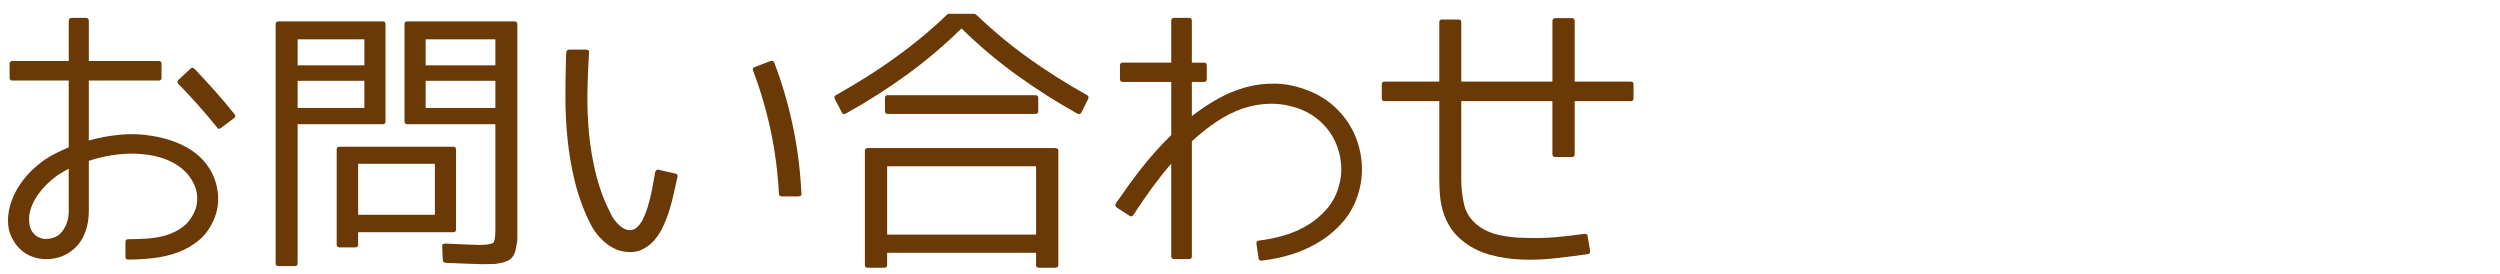 <?xml version="1.0" encoding="utf-8"?>
<!-- Generator: Adobe Illustrator 14.0.0, SVG Export Plug-In . SVG Version: 6.00 Build 43363)  -->
<!DOCTYPE svg PUBLIC "-//W3C//DTD SVG 1.1//EN" "http://www.w3.org/Graphics/SVG/1.1/DTD/svg11.dtd">
<svg version="1.1" id="レイヤー_1" xmlns="http://www.w3.org/2000/svg" xmlns:xlink="http://www.w3.org/1999/xlink" x="0px"
	 y="0px" width="324px" height="35.5px" viewBox="0 0 324 35.5" enable-background="new 0 0 324 35.5" xml:space="preserve">
<g>
	<path fill="#6A3906" d="M27.682,28.543c-0.492,1.102-1.143,1.981-1.951,2.637s-1.705,1.166-2.689,1.529
		c-0.984,0.363-2.034,0.609-3.146,0.738c-1.113,0.128-2.209,0.193-3.287,0.193c-0.234,0-0.352-0.118-0.352-0.352v-1.934
		c0-0.234,0.117-0.352,0.352-0.352c0.82,0,1.658-0.029,2.514-0.088c0.855-0.058,1.67-0.205,2.443-0.439
		c0.773-0.234,1.477-0.585,2.109-1.055c0.633-0.469,1.137-1.113,1.512-1.934c0.281-0.609,0.404-1.271,0.369-1.986
		c-0.035-0.715-0.241-1.389-0.615-2.021c-0.492-0.891-1.225-1.629-2.197-2.215c-0.973-0.585-2.139-0.984-3.498-1.195
		c-1.243-0.188-2.526-0.211-3.85-0.07c-1.324,0.141-2.619,0.422-3.885,0.844v6.504c0,1.008-0.158,1.934-0.475,2.777
		s-0.791,1.547-1.424,2.109c-1.102,0.984-2.438,1.429-4.008,1.336c-0.656-0.047-1.278-0.211-1.863-0.492
		c-0.586-0.281-1.09-0.68-1.512-1.195c-0.281-0.328-0.551-0.768-0.809-1.318c-0.258-0.55-0.387-1.236-0.387-2.057
		c0-0.328,0.035-0.691,0.105-1.09C1.35,26.2,1.847,25.01,2.633,23.85c0.785-1.16,1.822-2.197,3.111-3.111
		c0.469-0.328,0.979-0.627,1.529-0.896c0.55-0.269,1.095-0.521,1.635-0.756v-8.648H1.596c-0.234,0-0.352-0.117-0.352-0.352V8.258
		c0-0.234,0.117-0.352,0.352-0.352h7.313V2.704c0-0.258,0.128-0.387,0.387-0.387h1.863c0.234,0,0.352,0.129,0.352,0.387v5.203h9.07
		c0.234,0,0.352,0.118,0.352,0.352v1.828c0,0.234-0.118,0.352-0.352,0.352h-9.07v7.77c1.336-0.375,2.701-0.627,4.096-0.756
		c1.394-0.128,2.76-0.076,4.096,0.158c1.781,0.281,3.334,0.809,4.658,1.582c1.324,0.773,2.326,1.781,3.006,3.023
		c0.539,1.008,0.838,2.069,0.896,3.182C28.32,26.51,28.126,27.559,27.682,28.543z M8.908,27.348v-5.484
		C8.65,22.004,8.41,22.14,8.188,22.268c-0.223,0.129-0.463,0.276-0.721,0.439c-1.008,0.727-1.834,1.535-2.479,2.426
		c-0.645,0.891-1.037,1.781-1.178,2.672c-0.023,0.164-0.035,0.299-0.035,0.404s0,0.217,0,0.334c0,0.68,0.176,1.23,0.527,1.652
		c0.234,0.281,0.486,0.475,0.756,0.58c0.269,0.105,0.498,0.17,0.686,0.193c0.82,0.023,1.488-0.188,2.004-0.633
		c0.328-0.304,0.603-0.715,0.826-1.23C8.797,28.591,8.908,28.004,8.908,27.348z M23.146,10.333l1.547-1.441
		c0.164-0.164,0.328-0.164,0.492,0c0.914,0.961,1.805,1.928,2.672,2.9c0.867,0.973,1.71,1.975,2.531,3.006
		c0.164,0.188,0.152,0.352-0.035,0.492l-1.723,1.301c-0.211,0.164-0.375,0.141-0.492-0.07c-0.797-0.984-1.612-1.945-2.443-2.883
		c-0.832-0.937-1.693-1.863-2.584-2.777C22.947,10.649,22.958,10.473,23.146,10.333z"/>
	<path fill="#6A3906" d="M38.22,34.485h-2.145c-0.234,0-0.352-0.118-0.352-0.352V3.125c0-0.234,0.117-0.352,0.352-0.352h13.535
		c0.234,0,0.352,0.118,0.352,0.352v12.586c0,0.258-0.118,0.387-0.352,0.387H38.572v18.035C38.572,34.367,38.454,34.485,38.22,34.485
		z M38.572,5.094v3.375h8.648V5.094H38.572z M47.22,10.473h-8.648v3.516h8.648V10.473z M58.751,30.09h-12.34v1.617
		c0,0.234-0.118,0.352-0.352,0.352h-2.074c-0.234,0-0.352-0.118-0.352-0.352v-12.34c0-0.234,0.117-0.352,0.352-0.352h14.766
		c0.234,0,0.352,0.118,0.352,0.352v10.371C59.103,29.973,58.985,30.09,58.751,30.09z M46.412,27.84h9.949v-6.609h-9.949V27.84z
		 M64.201,16.098H52.775c-0.234,0-0.352-0.128-0.352-0.387V3.125c0-0.234,0.117-0.352,0.352-0.352h13.887
		c0.258,0,0.387,0.118,0.387,0.352v26.438c0,0.445,0,0.821,0,1.125c0,0.305-0.012,0.527-0.035,0.668
		c-0.023,0.188-0.059,0.381-0.105,0.58c-0.047,0.199-0.094,0.427-0.141,0.686c-0.141,0.375-0.305,0.656-0.492,0.844
		c-0.047,0.047-0.135,0.117-0.264,0.211c-0.129,0.093-0.311,0.176-0.545,0.246c-0.164,0.07-0.352,0.123-0.563,0.158
		s-0.445,0.076-0.703,0.123c-0.141,0-0.357,0.005-0.65,0.018c-0.293,0.012-0.663,0.018-1.107,0.018c-0.281,0-0.814-0.018-1.6-0.053
		c-0.786-0.035-1.811-0.076-3.076-0.123c-0.234-0.023-0.364-0.141-0.387-0.352l-0.07-1.758c-0.047-0.258,0.093-0.387,0.422-0.387
		c1.195,0.047,2.145,0.088,2.848,0.123s1.172,0.053,1.406,0.053c1.031,0,1.675-0.094,1.934-0.281
		c0.188-0.141,0.281-0.75,0.281-1.828V16.098z M55.166,8.469h9.035V5.094h-9.035V8.469z M55.166,13.989h9.035v-3.516h-9.035V13.989z
		"/>
	<path fill="#6A3906" d="M73.35,7.801l0.035-1.02c0.047-0.234,0.176-0.352,0.387-0.352h2.18c0.304,0,0.434,0.129,0.387,0.387
		c-0.118,1.735-0.188,3.504-0.211,5.309c-0.023,1.805,0.053,3.592,0.229,5.361c0.176,1.77,0.48,3.516,0.914,5.238
		c0.434,1.723,1.06,3.381,1.881,4.975c0.258,0.54,0.603,1.014,1.037,1.424c0.434,0.41,0.838,0.639,1.213,0.686
		c0.398,0.07,0.756-0.023,1.072-0.281c0.316-0.258,0.592-0.615,0.826-1.072c0.234-0.457,0.439-0.972,0.615-1.547
		c0.176-0.574,0.328-1.148,0.457-1.723c0.128-0.574,0.234-1.119,0.316-1.635c0.082-0.515,0.158-0.937,0.229-1.266
		c0.093-0.258,0.246-0.352,0.457-0.281l2.145,0.492c0.258,0.047,0.352,0.188,0.281,0.422c-0.141,0.586-0.287,1.248-0.439,1.986
		c-0.153,0.738-0.346,1.489-0.58,2.25c-0.234,0.762-0.516,1.494-0.844,2.197c-0.329,0.703-0.721,1.313-1.178,1.828
		s-0.997,0.914-1.617,1.195c-0.621,0.281-1.342,0.363-2.162,0.246c-0.54-0.07-1.037-0.229-1.494-0.475s-0.879-0.545-1.266-0.896
		s-0.727-0.726-1.02-1.125c-0.293-0.398-0.533-0.796-0.721-1.195c-0.844-1.688-1.494-3.451-1.951-5.291
		c-0.457-1.84-0.779-3.686-0.967-5.537c-0.188-1.851-0.281-3.656-0.281-5.414S73.302,9.301,73.35,7.801z M97.818,8.68l2.039-0.773
		c0.234-0.07,0.398,0,0.492,0.211c2.062,5.438,3.234,11.086,3.516,16.945c0.023,0.118,0,0.211-0.07,0.281s-0.164,0.105-0.281,0.105
		h-2.215c-0.234,0-0.352-0.117-0.352-0.352c-0.281-5.461-1.395-10.77-3.34-15.926C97.514,8.915,97.584,8.75,97.818,8.68z"/>
	<path fill="#6A3906" d="M109.104,14.586l-0.914-1.758c-0.094-0.211-0.047-0.375,0.141-0.492c1.406-0.796,2.736-1.587,3.99-2.373
		c1.253-0.785,2.443-1.587,3.568-2.408c2.391-1.688,4.688-3.586,6.891-5.695c0.047-0.047,0.105-0.07,0.176-0.07h3.305
		c0.047,0,0.117,0.023,0.211,0.07c2.18,2.086,4.465,3.985,6.855,5.695c2.25,1.617,4.769,3.211,7.559,4.781
		c0.188,0.118,0.234,0.281,0.141,0.492l-0.879,1.758c-0.118,0.211-0.293,0.258-0.527,0.141c-2.766-1.547-5.396-3.222-7.893-5.027
		c-2.496-1.805-4.869-3.809-7.119-6.012c-2.25,2.203-4.618,4.207-7.102,6.012c-2.484,1.805-5.121,3.48-7.91,5.027
		C109.385,14.845,109.221,14.797,109.104,14.586z M112.443,19.192h24.328c0.258,0,0.387,0.118,0.387,0.352v14.801
		c0,0.234-0.129,0.352-0.387,0.352h-2.145c-0.234,0-0.352-0.118-0.352-0.352v-1.582h-19.301v1.582c0,0.234-0.118,0.352-0.352,0.352
		h-2.18c-0.234,0-0.352-0.118-0.352-0.352V19.543C112.092,19.31,112.209,19.192,112.443,19.192z M134.205,14.762h-19.16
		c-0.234,0-0.352-0.117-0.352-0.352v-1.723c0-0.234,0.117-0.352,0.352-0.352h19.16c0.234,0,0.352,0.118,0.352,0.352v1.723
		C134.557,14.645,134.439,14.762,134.205,14.762z M114.975,21.547v8.859h19.301v-8.859H114.975z"/>
	<path fill="#6A3906" d="M176.014,25.168c-0.422,1.336-1.049,2.496-1.881,3.48c-0.832,0.984-1.775,1.816-2.83,2.496
		s-2.174,1.225-3.357,1.635c-1.184,0.41-2.338,0.697-3.463,0.861l-0.984,0.141c-0.258,0-0.387-0.105-0.387-0.316l-0.281-1.898
		c0-0.258,0.105-0.387,0.316-0.387l0.949-0.141c0.914-0.141,1.851-0.369,2.813-0.686c0.961-0.316,1.869-0.744,2.725-1.283
		c0.855-0.539,1.623-1.195,2.303-1.969c0.68-0.773,1.183-1.688,1.512-2.742c0.328-1.055,0.445-2.104,0.352-3.146
		c-0.094-1.042-0.357-2.021-0.791-2.936c-0.434-0.914-1.032-1.728-1.793-2.443c-0.762-0.715-1.647-1.271-2.654-1.67
		c-1.313-0.492-2.596-0.732-3.85-0.721c-1.254,0.012-2.467,0.217-3.639,0.615c-1.172,0.399-2.315,0.973-3.428,1.723
		c-1.113,0.75-2.174,1.594-3.182,2.531v14.906c0,0.234-0.118,0.352-0.352,0.352h-1.969c-0.234,0-0.352-0.118-0.352-0.352V21.196
		c-0.821,0.961-1.594,1.934-2.32,2.918c-0.727,0.984-1.406,1.957-2.039,2.918l-0.527,0.809c-0.141,0.211-0.305,0.258-0.492,0.141
		l-1.688-1.09c-0.188-0.141-0.223-0.328-0.105-0.563l0.563-0.773c0.304-0.445,0.68-0.979,1.125-1.6
		c0.445-0.621,0.943-1.283,1.494-1.986c0.55-0.703,1.16-1.436,1.828-2.197c0.668-0.761,1.389-1.517,2.162-2.268v-6.891h-6.293
		c-0.234,0-0.352-0.117-0.352-0.352V8.504c0-0.258,0.117-0.387,0.352-0.387h6.293V2.704c0-0.258,0.117-0.387,0.352-0.387h1.969
		c0.234,0,0.352,0.129,0.352,0.387v5.414h1.582c0.234,0,0.352,0.129,0.352,0.387v1.758c0,0.234-0.118,0.352-0.352,0.352h-1.582v4.43
		c1.055-0.82,2.162-1.559,3.322-2.215c1.16-0.656,2.373-1.16,3.639-1.512s2.578-0.51,3.938-0.475
		c1.359,0.035,2.754,0.334,4.184,0.896c1.336,0.516,2.508,1.248,3.516,2.197c1.007,0.949,1.798,2.027,2.373,3.234
		c0.574,1.208,0.919,2.502,1.037,3.885C176.588,22.438,176.436,23.81,176.014,25.168z"/>
	<path fill="#6A3906" d="M203.725,20.352h-2.145c-0.258,0-0.387-0.117-0.387-0.352V13.11h-11.813v10.125
		c0,1.102,0.117,2.174,0.352,3.217c0.234,1.043,0.773,1.916,1.617,2.619c0.422,0.352,0.891,0.645,1.406,0.879
		c0.515,0.234,1.055,0.41,1.617,0.527c0.563,0.118,1.13,0.206,1.705,0.264c0.574,0.059,1.13,0.088,1.67,0.088
		c1.313,0.047,2.589,0.018,3.832-0.088c1.242-0.105,2.508-0.251,3.797-0.439c0.258,0,0.387,0.105,0.387,0.316l0.316,1.934
		c0,0.258-0.105,0.387-0.316,0.387c-1.289,0.188-2.667,0.363-4.131,0.527c-1.465,0.164-2.918,0.223-4.359,0.176
		c-1.441-0.047-2.842-0.258-4.201-0.633c-1.359-0.375-2.579-1.008-3.656-1.898c-0.633-0.539-1.143-1.125-1.529-1.758
		s-0.68-1.289-0.879-1.969c-0.199-0.68-0.329-1.371-0.387-2.074c-0.059-0.703-0.088-1.394-0.088-2.074V13.11h-7.102
		c-0.234,0-0.352-0.128-0.352-0.387V10.93c0-0.234,0.117-0.352,0.352-0.352h7.102V2.879c0-0.234,0.117-0.352,0.352-0.352h2.145
		c0.234,0,0.352,0.118,0.352,0.352v7.699h11.813v-7.84c0-0.258,0.128-0.387,0.387-0.387h2.145c0.234,0,0.352,0.129,0.352,0.387v7.84
		h7.277c0.234,0,0.352,0.118,0.352,0.352v1.793c0,0.258-0.118,0.387-0.352,0.387h-7.277V20
		C204.076,20.235,203.958,20.352,203.725,20.352z"/>
</g>
</svg>
